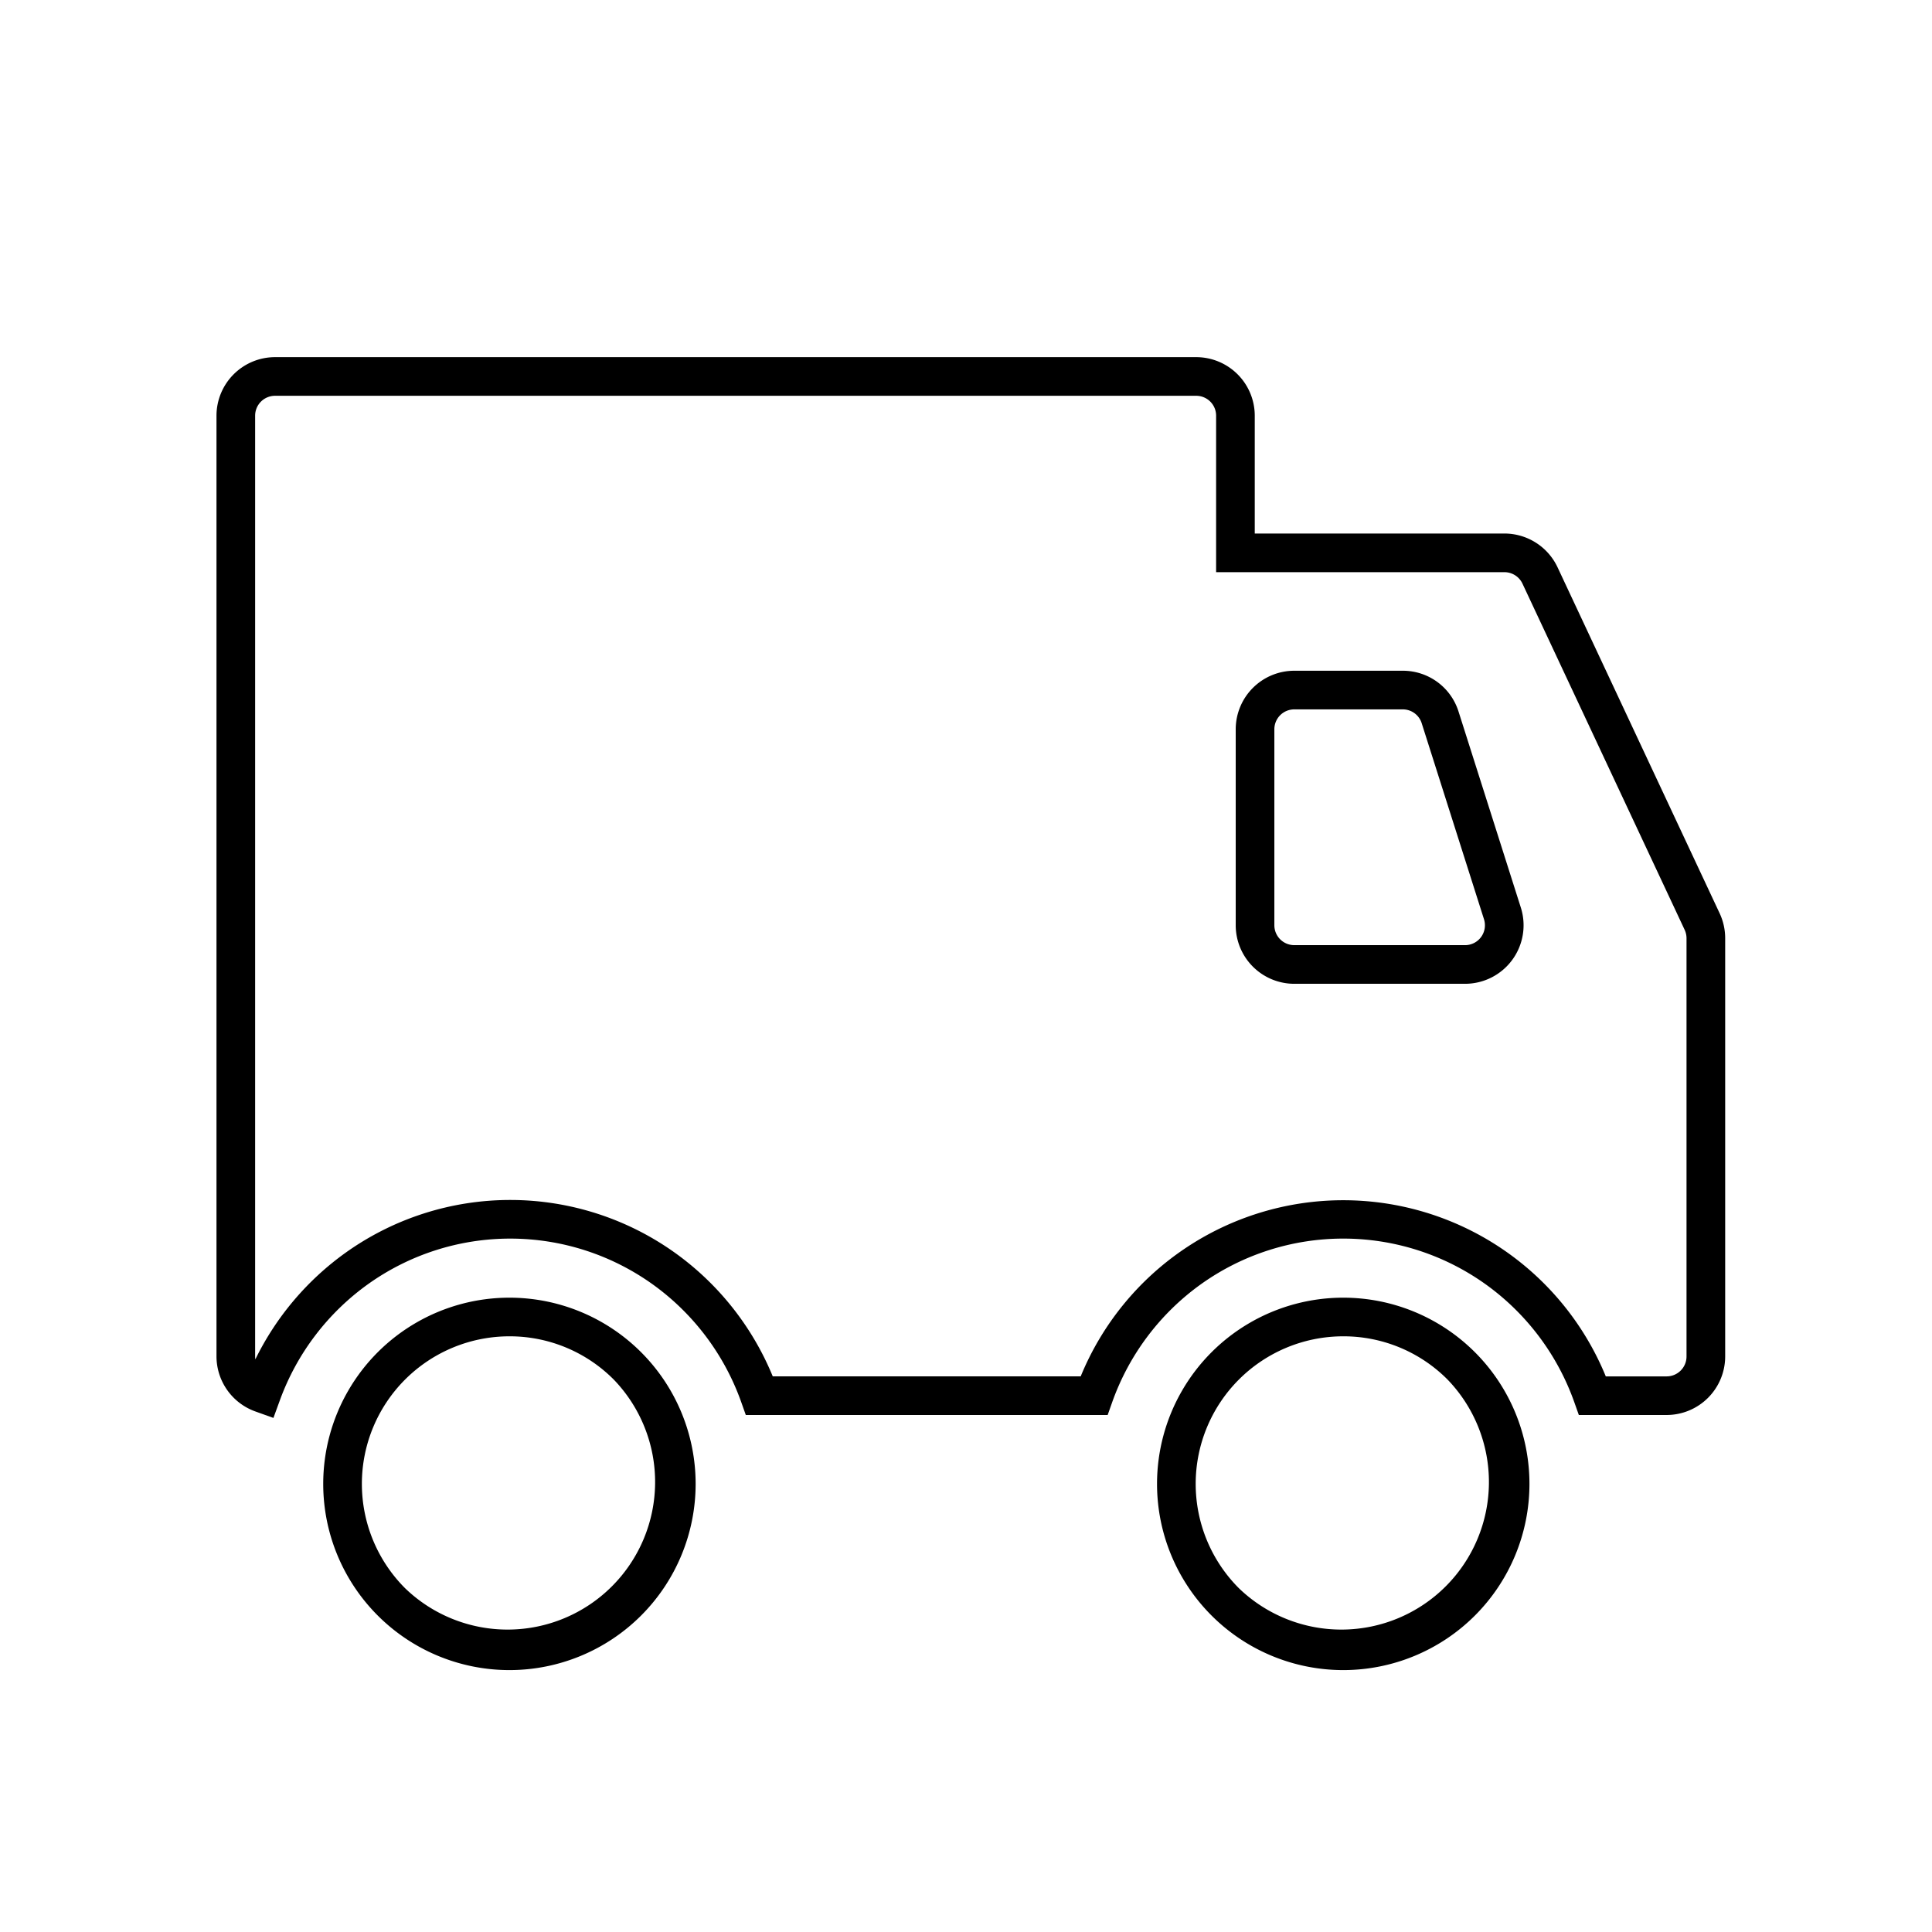 <svg xmlns="http://www.w3.org/2000/svg" width="200" height="200" viewBox="0 0 200 200"><g transform="translate(-540 -1038)"><rect width="200" height="200" transform="translate(540 1038)" fill="none"/><g transform="translate(-80.114 984.53)"><path d="M648.419,200.253l-1.871-.67a6.067,6.067,0,0,1-4.023-5.691V96.5a6.065,6.065,0,0,1,6.058-6.058h95.365a6.065,6.065,0,0,1,6.058,6.058v12.2h25.855a6.081,6.081,0,0,1,5.486,3.487l16.784,35.828a6.105,6.105,0,0,1,.573,2.571v43.305a6.065,6.065,0,0,1-6.058,6.058h-9.092l-.472-1.332a25.521,25.521,0,0,0-9.126-12.163,25.332,25.332,0,0,0-29.58,0,25.511,25.511,0,0,0-9.125,12.163l-.472,1.333H697.319l-.472-1.332a25.522,25.522,0,0,0-9.126-12.163,25.328,25.328,0,0,0-29.479-.07,25.527,25.527,0,0,0-9.141,12Zm137.925-4.3h6.3a2.06,2.06,0,0,0,2.058-2.058V150.587a2.079,2.079,0,0,0-.2-.875l-16.784-35.827a2.066,2.066,0,0,0-1.863-1.184H746.006V96.5a2.06,2.06,0,0,0-2.058-2.058H648.583a2.06,2.06,0,0,0-2.058,2.058v97.394a2,2,0,0,0,.022.295,29.554,29.554,0,0,1,9.371-11.058,29.328,29.328,0,0,1,34.142.081,29.533,29.533,0,0,1,10.049,12.74h31.879a29.371,29.371,0,0,1,54.356,0Z" transform="translate(0)"/><path d="M19.276,4a15.276,15.276,0,0,0-10.8,26.078,15.276,15.276,0,0,0,21.6-21.6A15.176,15.176,0,0,0,19.276,4m0-4A19.276,19.276,0,1,1,0,19.276,19.276,19.276,0,0,1,19.276,0Z" transform="translate(653.574 187.805)"/><path d="M19.276,4a15.276,15.276,0,0,0-10.8,26.078,15.276,15.276,0,0,0,21.6-21.6A15.176,15.176,0,0,0,19.276,4m0-4A19.276,19.276,0,1,1,0,19.276,19.276,19.276,0,0,1,19.276,0Z" transform="translate(739.89 187.805)"/><path d="M691.223,103.56h11.234a6.034,6.034,0,0,1,5.774,4.224l6.448,20.289a6.058,6.058,0,0,1-5.774,7.894H691.223a6.065,6.065,0,0,1-6.058-6.058v-20.29A6.065,6.065,0,0,1,691.223,103.56Zm17.682,28.407a2.058,2.058,0,0,0,1.961-2.683l-6.448-20.29a2.049,2.049,0,0,0-1.962-1.434H691.223a2.06,2.06,0,0,0-2.058,2.058v20.29a2.06,2.06,0,0,0,2.058,2.058Z" transform="translate(62.87 19.345)"/></g></g></svg>